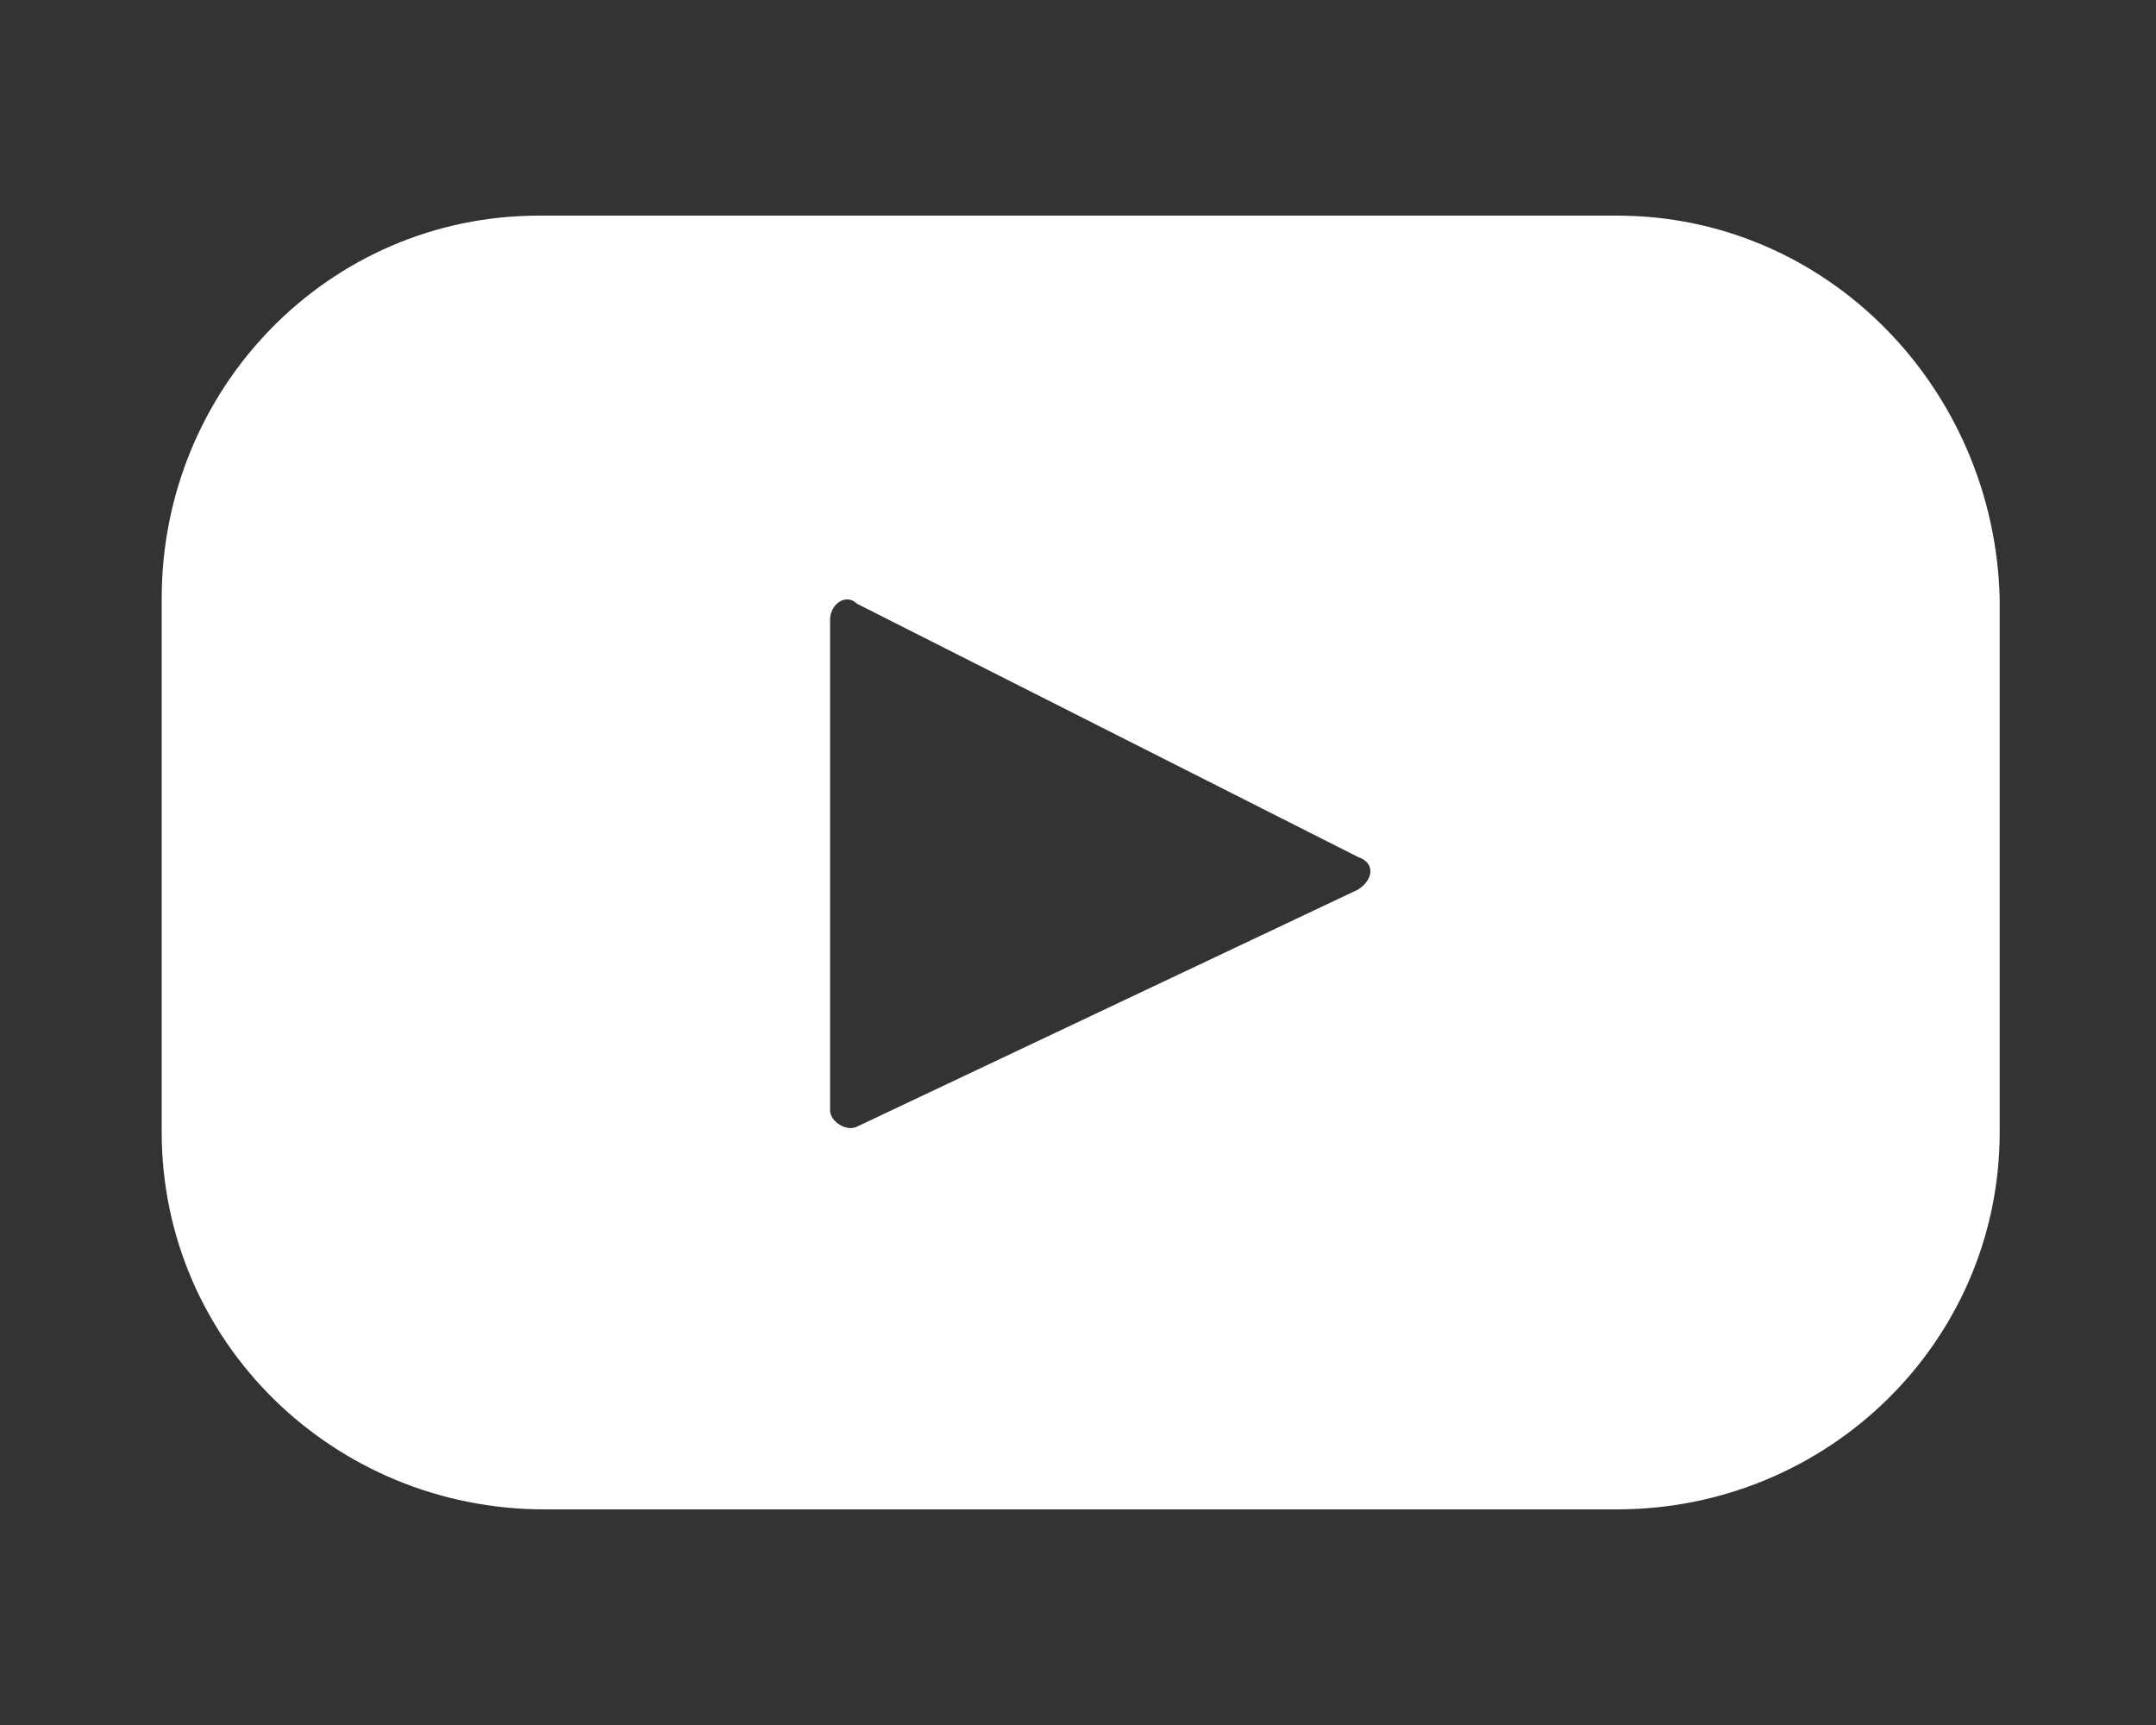 <svg xmlns="http://www.w3.org/2000/svg" viewBox="0 0 40 32"><rect x="0" y="0" width="40" height="32" fill="#333333" stroke="none"/><switch><g><path fill="#fff" d="M30 4H10c-3.9 0-7 3.2-7 7.1V21c0 3.9 3.2 7 7.1 7H30c3.9 0 7.1-3.1 7.1-7v-9.9C37 7.2 33.9 4 30 4zm-4.8 12.5l-9.3 4.4c-.2.1-.5-.1-.5-.3v-9.1c0-.3.3-.5.5-.3l9.3 4.7c.3.1.3.4 0 .6zm0 0"/></g></switch></svg>